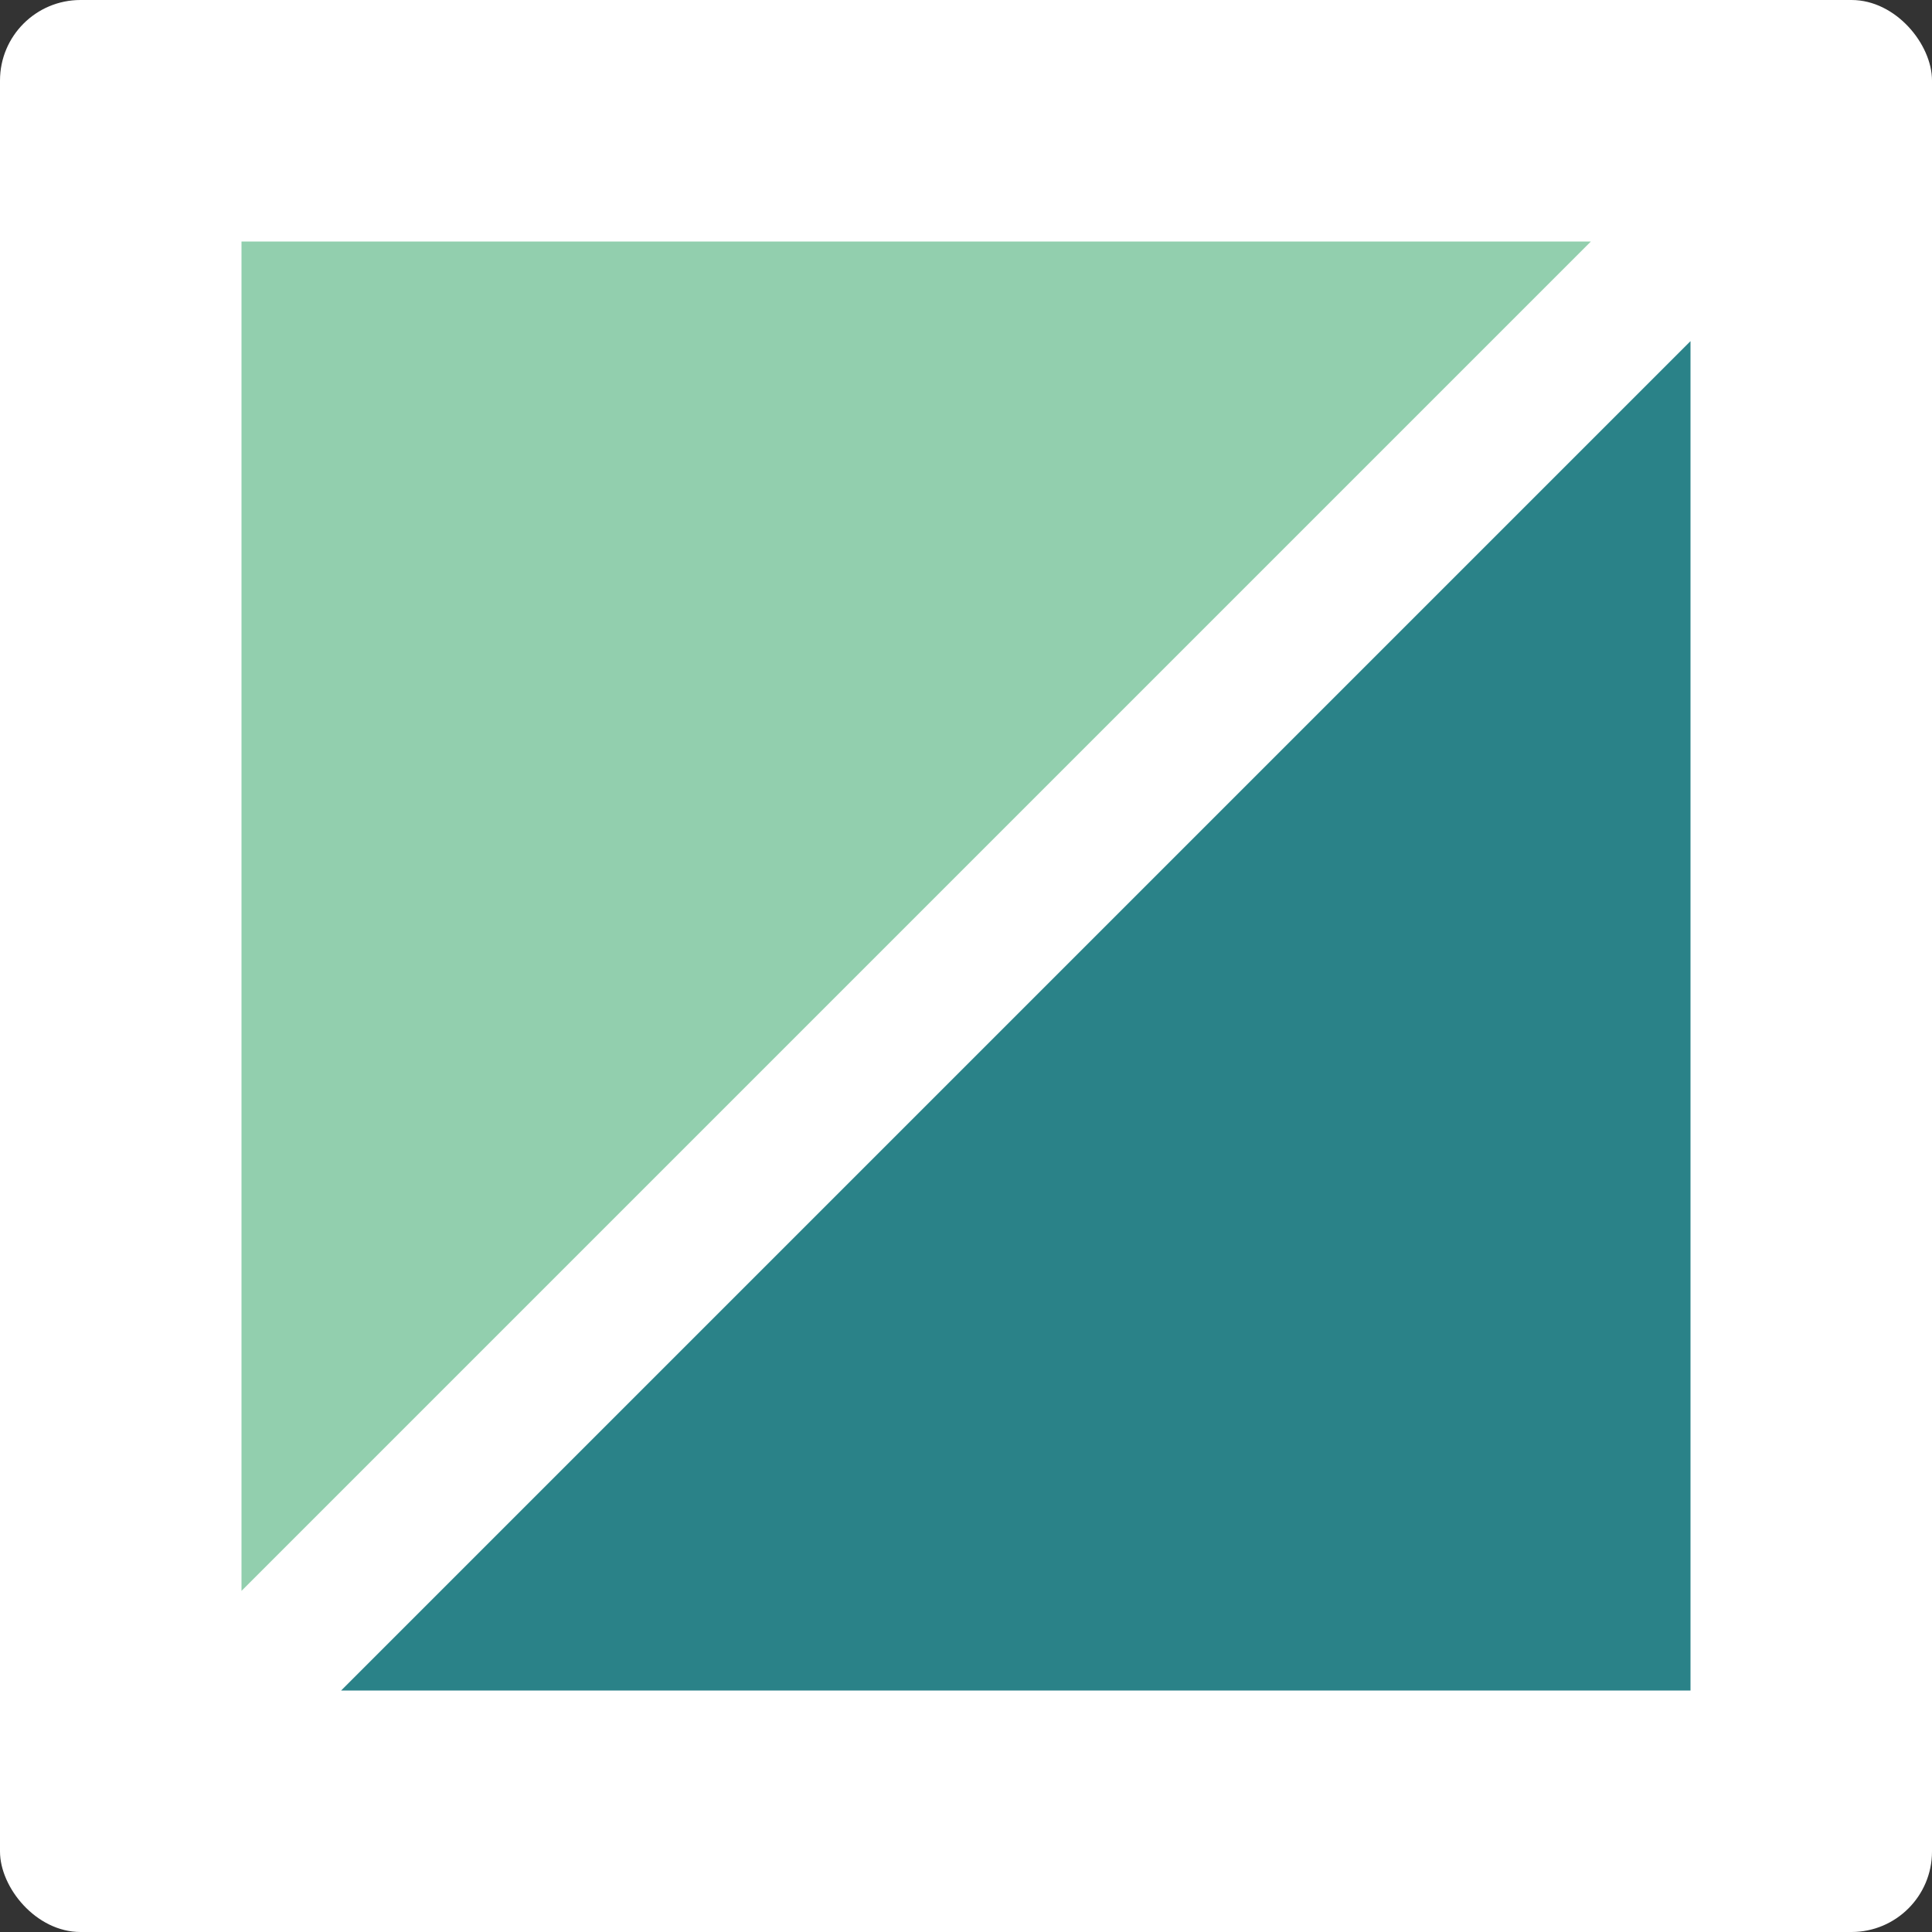 <svg width="96" height="96" viewBox="0 0 96 96" fill="none" xmlns="http://www.w3.org/2000/svg">
<rect x="0" y="0" width="96" height="96" fill="#333333" stroke="none"/>
<rect width="96" height="96" rx="4" fill="white"/>
<path fill-rule="evenodd" clip-rule="evenodd" d="M12 12V79.05L79.05 12H12Z" fill="#92CFAE"/>
<path fill-rule="evenodd" clip-rule="evenodd" d="M16.95 84.001H84V16.951L16.95 84.001Z" fill="#2A8288"/>
</svg>
